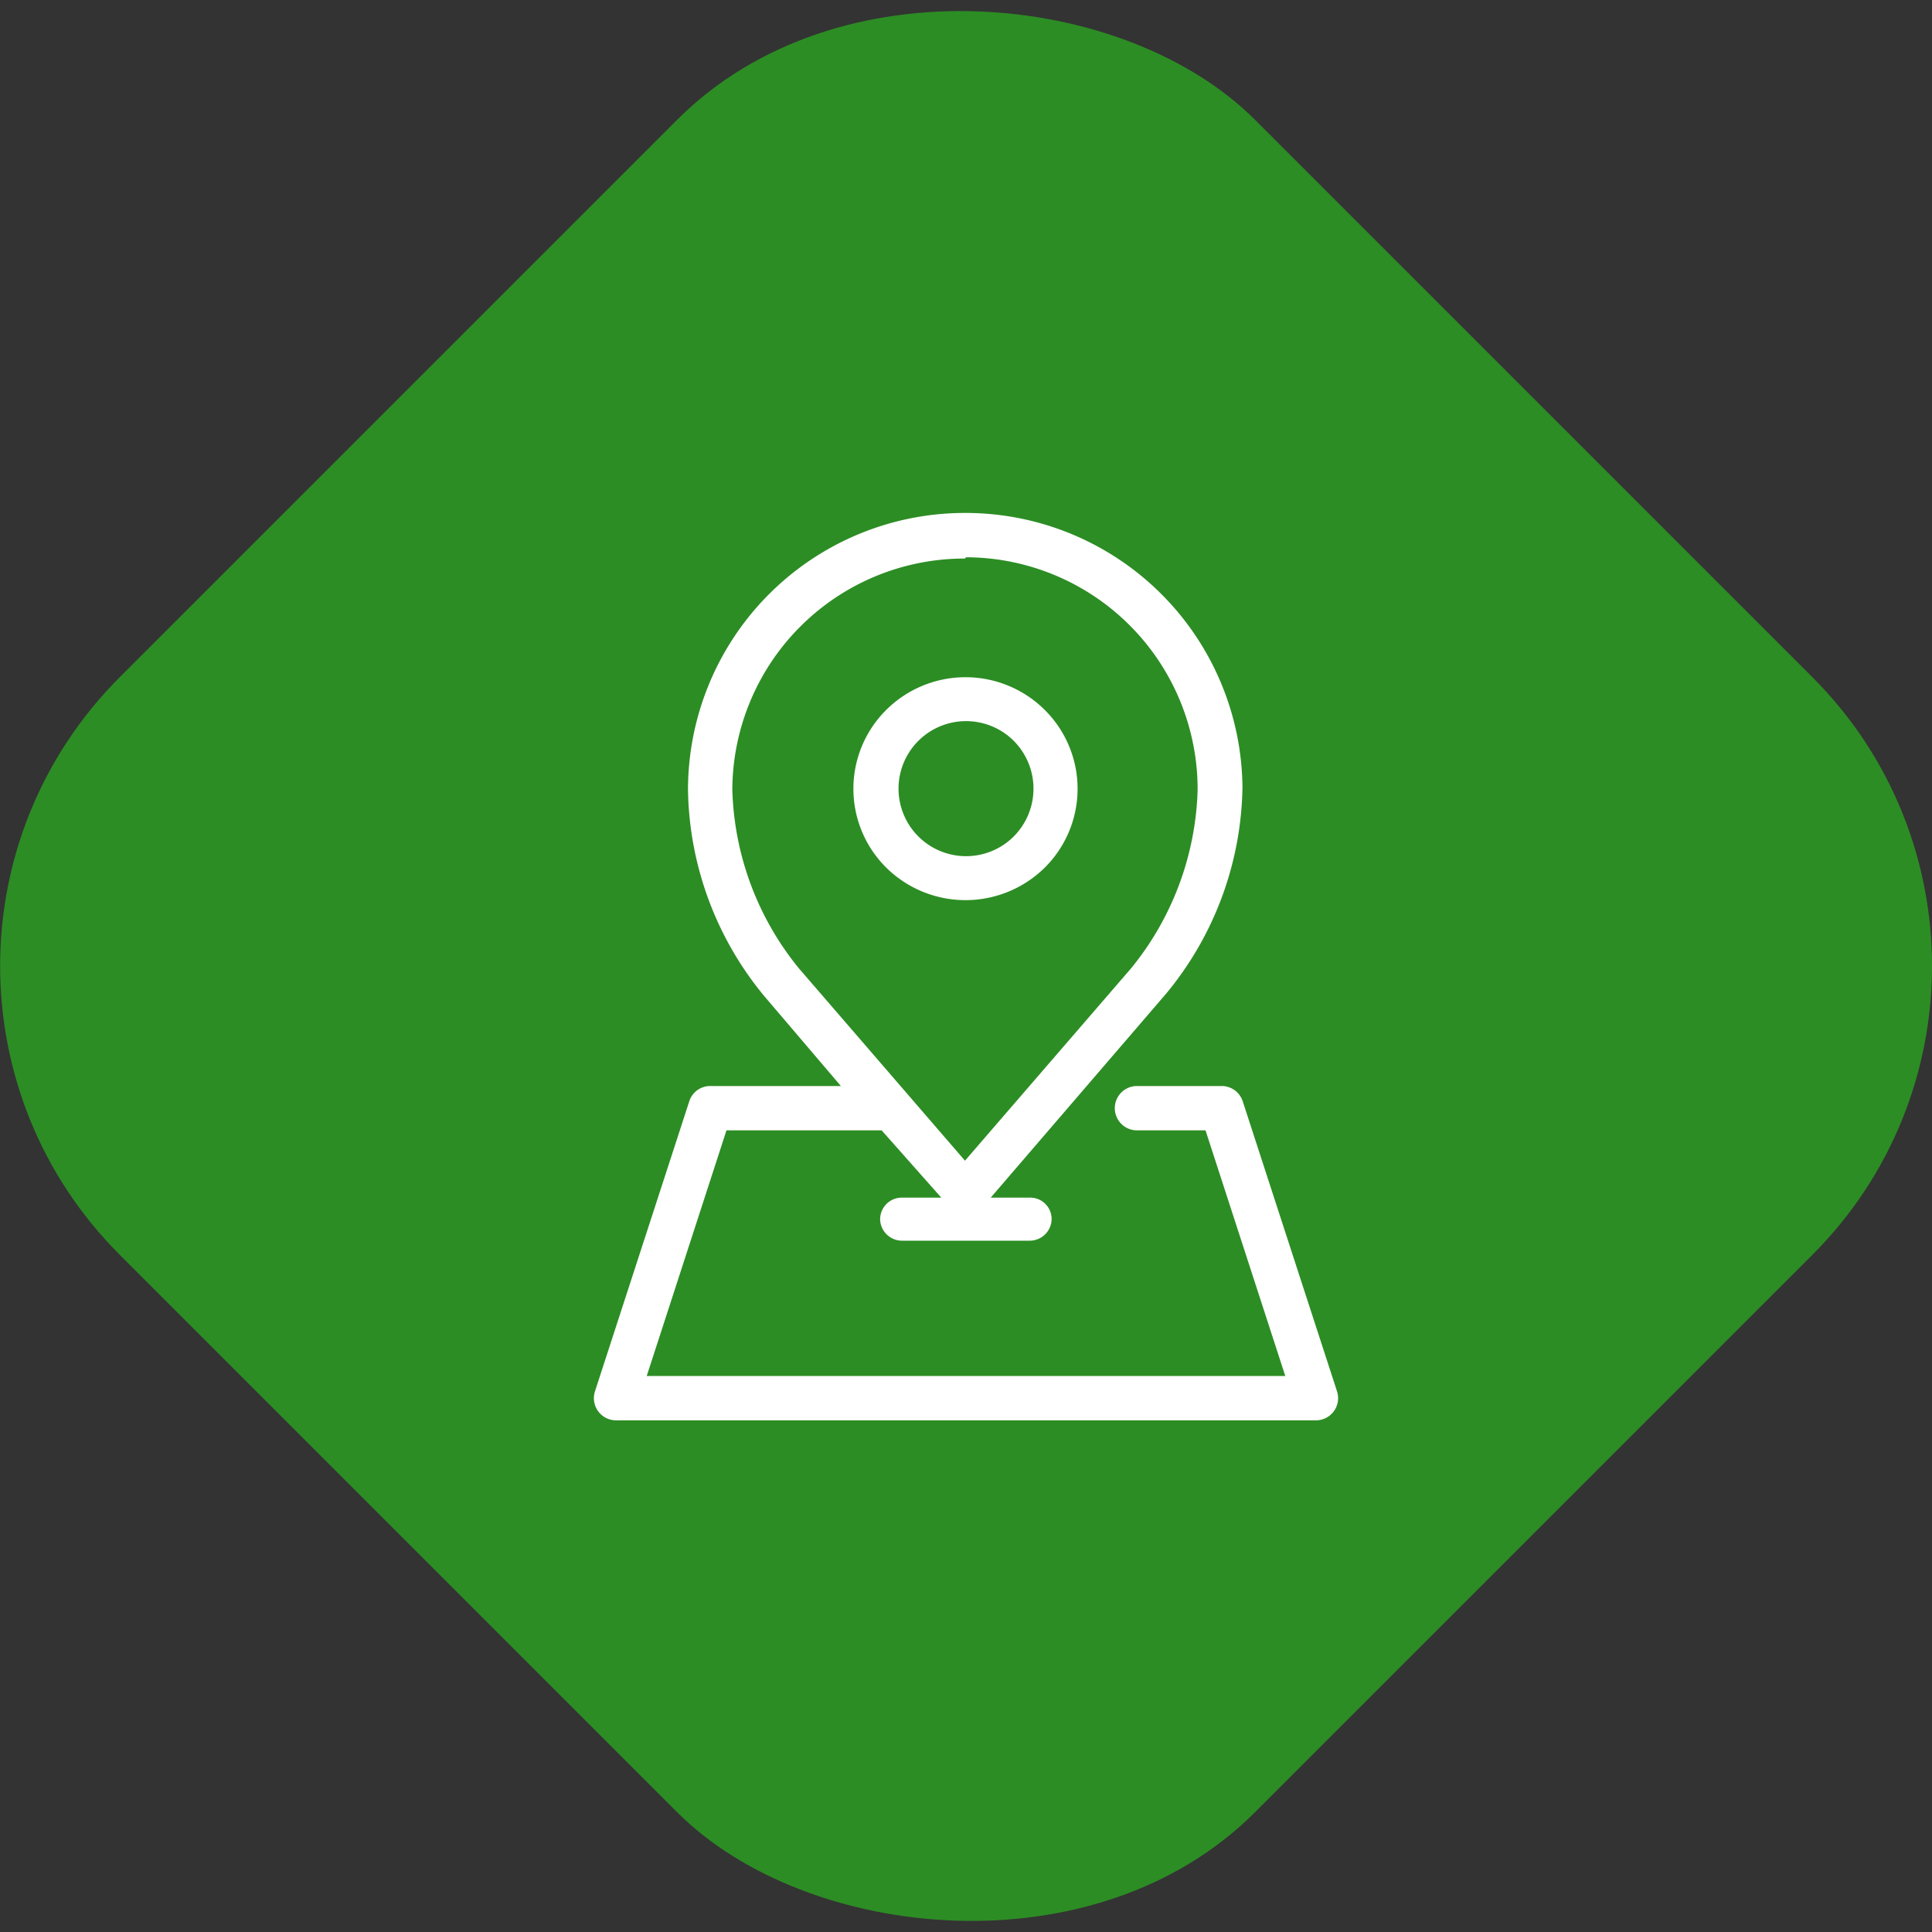 <svg xmlns="http://www.w3.org/2000/svg" viewBox="0 0 75.82 75.82"><rect x="0" y="0" width="75.82" height="75.82" fill="#333333" stroke="none"/><defs><style>.cls-1{fill:#2c8d24;}.cls-2{fill:#fff;}</style></defs><title>icon3</title><g id="图层_2" data-name="图层 2"><g id="图层_1-2" data-name="图层 1"><rect class="cls-1" x="6.41" y="6.41" width="63" height="63" rx="16.03" transform="translate(-15.7 37.91) rotate(-45)"/><path class="cls-2" d="M37.91,21.87A9.11,9.11,0,0,1,47,31a11.59,11.59,0,0,1-2.61,7l-6.52,7.55-6.52-7.55a11.59,11.59,0,0,1-2.61-7,9.11,9.11,0,0,1,9.13-9.08Zm0-1.74A10.87,10.87,0,0,0,27,31a13,13,0,0,0,3,8.1h0l3,3.52H27.88a.86.86,0,0,0-.83.6l-3.7,11.38a.87.87,0,0,0,.83,1.14H51.64a.87.87,0,0,0,.83-1.14l-3.7-11.38a.87.87,0,0,0-.83-.6H44.62a.87.87,0,1,0,0,1.74h2.69L50.44,54H25.38l3.13-9.64H34.6L36.94,47H35.41a.85.85,0,0,0-.87.84.86.86,0,0,0,.87.85h5a.86.86,0,0,0,.86-.85.84.84,0,0,0-.86-.84H38.88l6.88-8h0a13,13,0,0,0,3-8.1A10.87,10.87,0,0,0,37.91,20.13Z"/><path class="cls-2" d="M39.79,32.82a2.65,2.65,0,1,1,0-3.74,2.66,2.66,0,0,1,0,3.74ZM41,34.05a4.36,4.36,0,0,0,0-6.19,4.41,4.41,0,0,0-6.22,0,4.36,4.36,0,0,0,0,6.19A4.43,4.43,0,0,0,41,34.05Z"/></g></g></svg>
